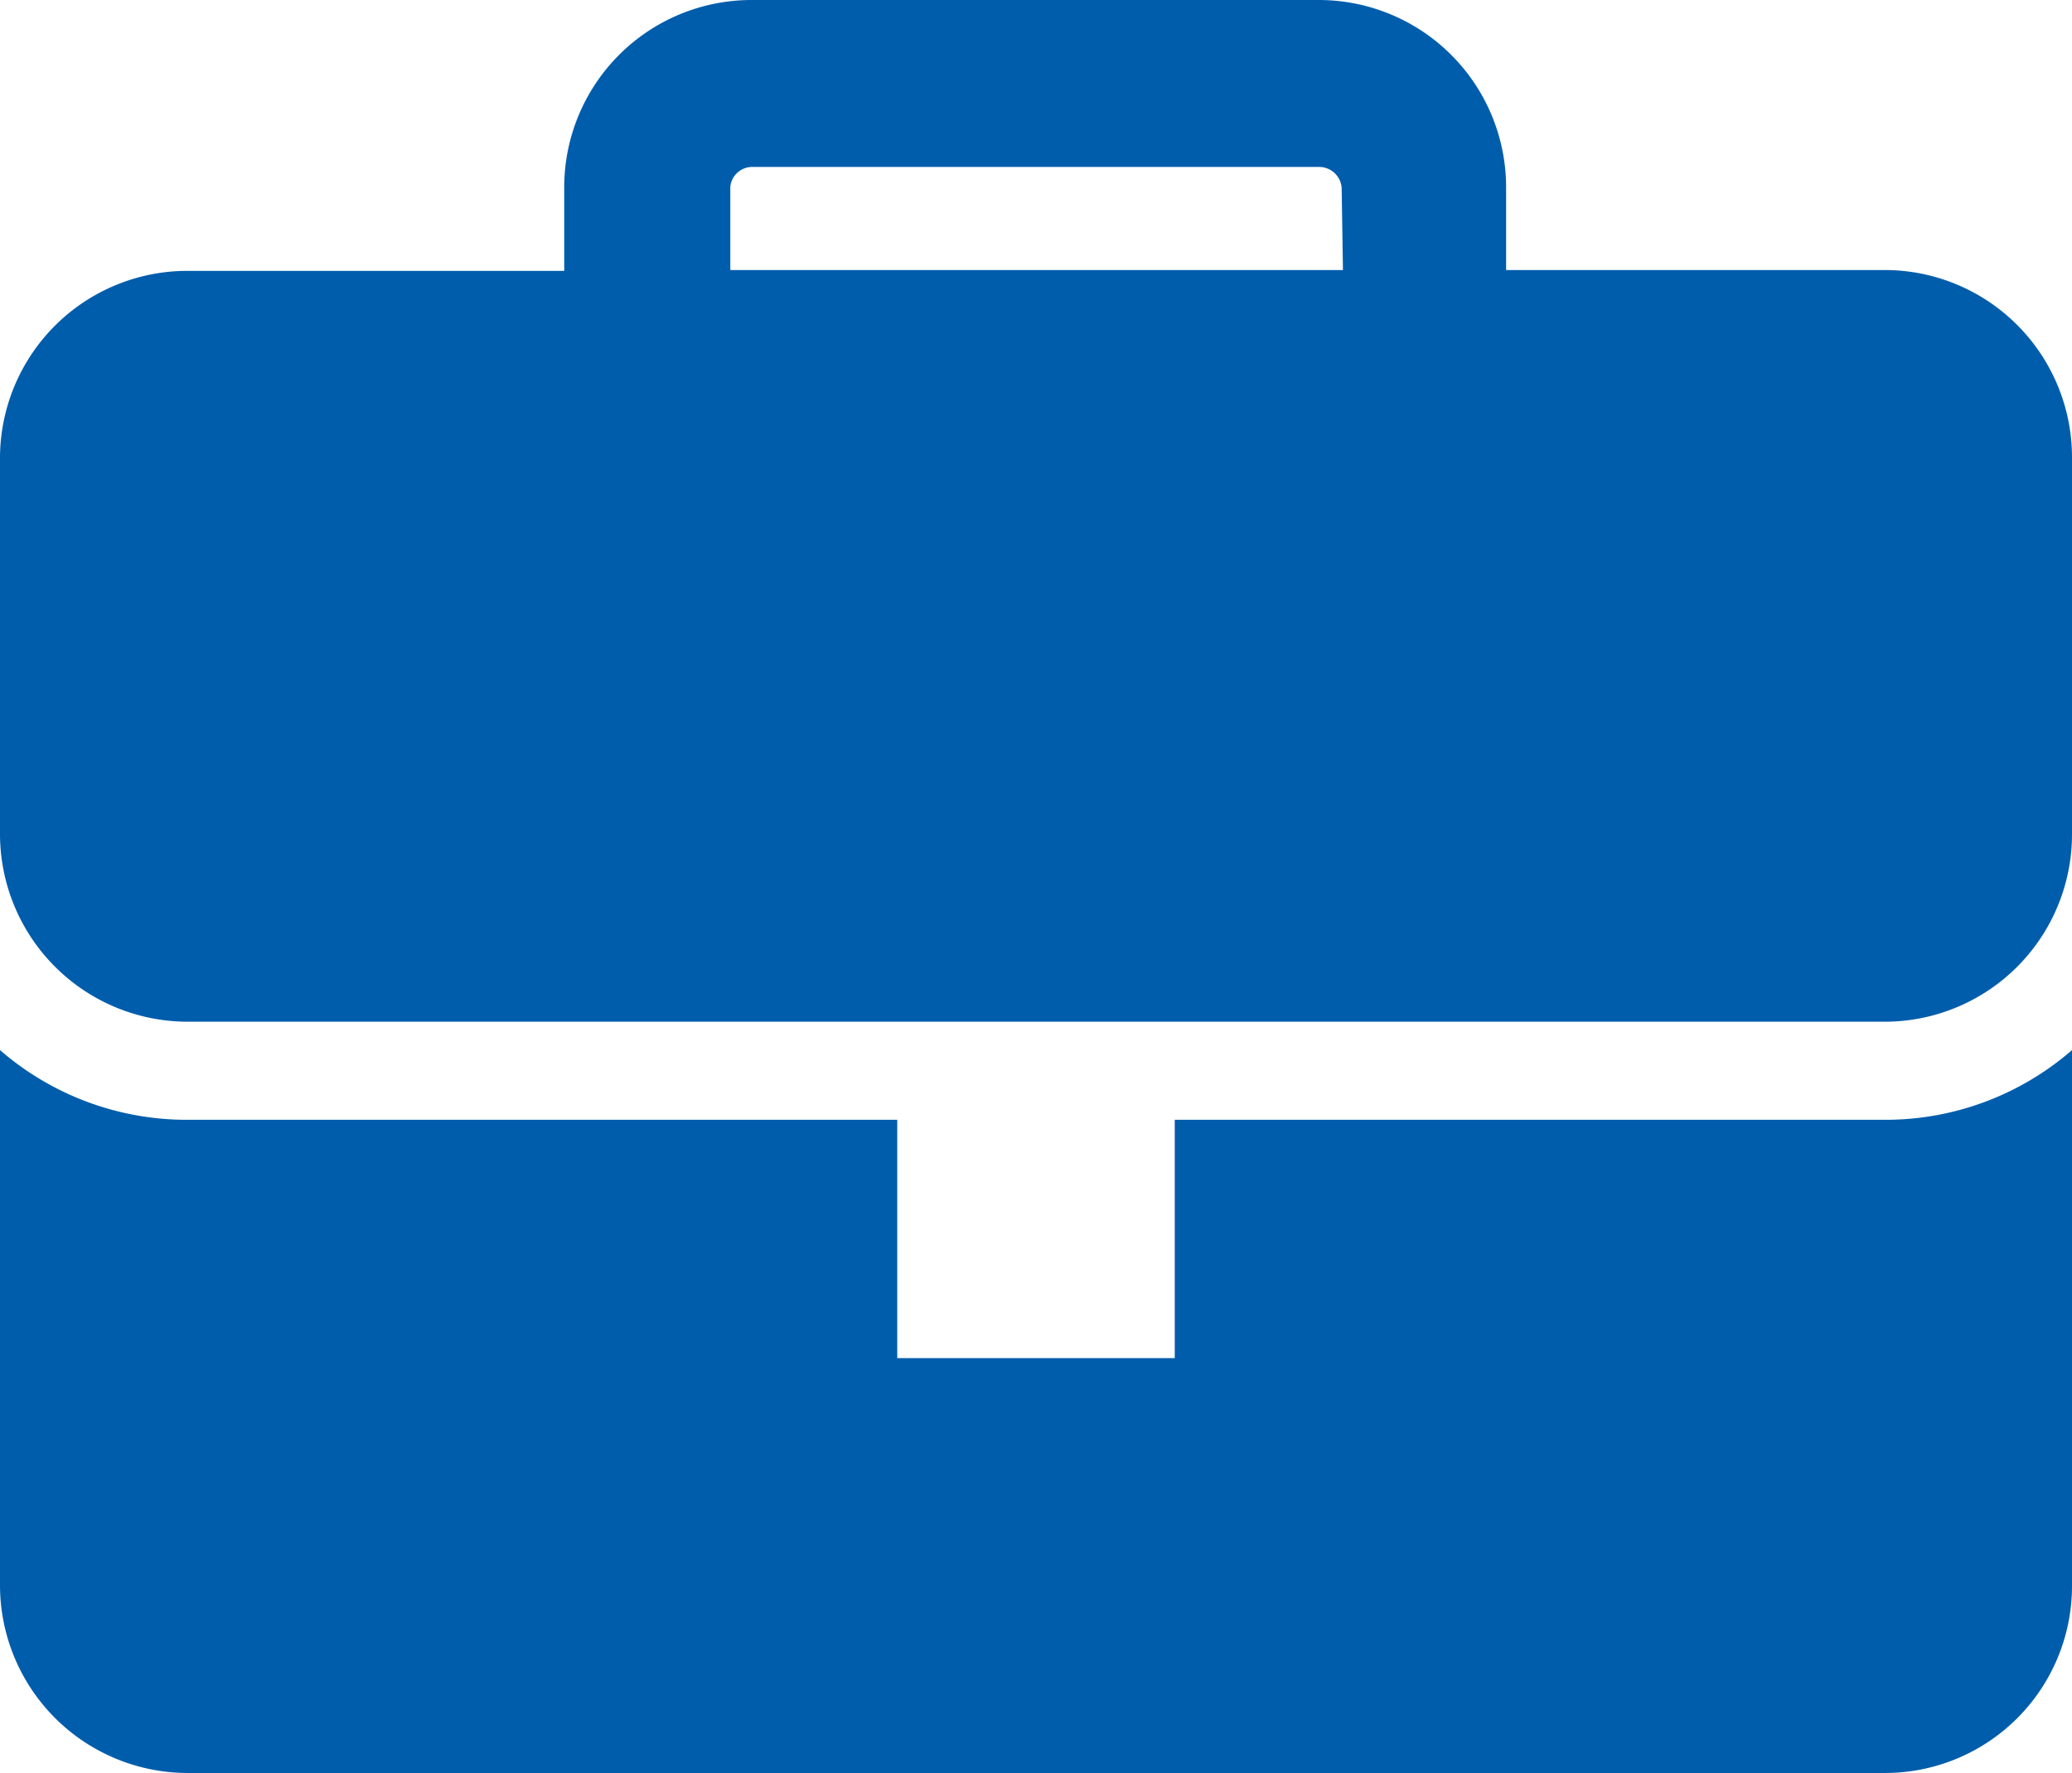 <svg xmlns="http://www.w3.org/2000/svg" viewBox="0 0 49.65 42.48"><defs><style>.cls-1{fill:#005dac;}</style></defs><title>UPIC_business</title><g id="Layer_2" data-name="Layer 2"><g id="Layer_1-2" data-name="Layer 1"><g id="Layer_1-2-2" data-name="Layer 1-2"><g id="Õ_1" data-name="Õ 1"><path class="cls-1" d="M45.18,6.47H36.09v-2A4.49,4.49,0,0,0,31.61,0H18a4.49,4.49,0,0,0-4.48,4.49v2h-9A4.49,4.49,0,0,0,0,11V11H0v9a4.5,4.5,0,0,0,4.48,4.48h40.7A4.49,4.49,0,0,0,49.65,20V11A4.49,4.49,0,0,0,45.2,6.47h0Zm-13,0H17.5v-2A.53.53,0,0,1,18,4H31.61a.54.54,0,0,1,.54.54h0Z"/><path class="cls-1" d="M28.15,26.83v5.71H21.5V26.83H4.5A6.83,6.83,0,0,1,0,25.16V38a4.5,4.5,0,0,0,4.48,4.48h40.7A4.48,4.48,0,0,0,49.65,38V25.16a6.81,6.81,0,0,1-4.47,1.67Z"/></g></g></g></g></svg>